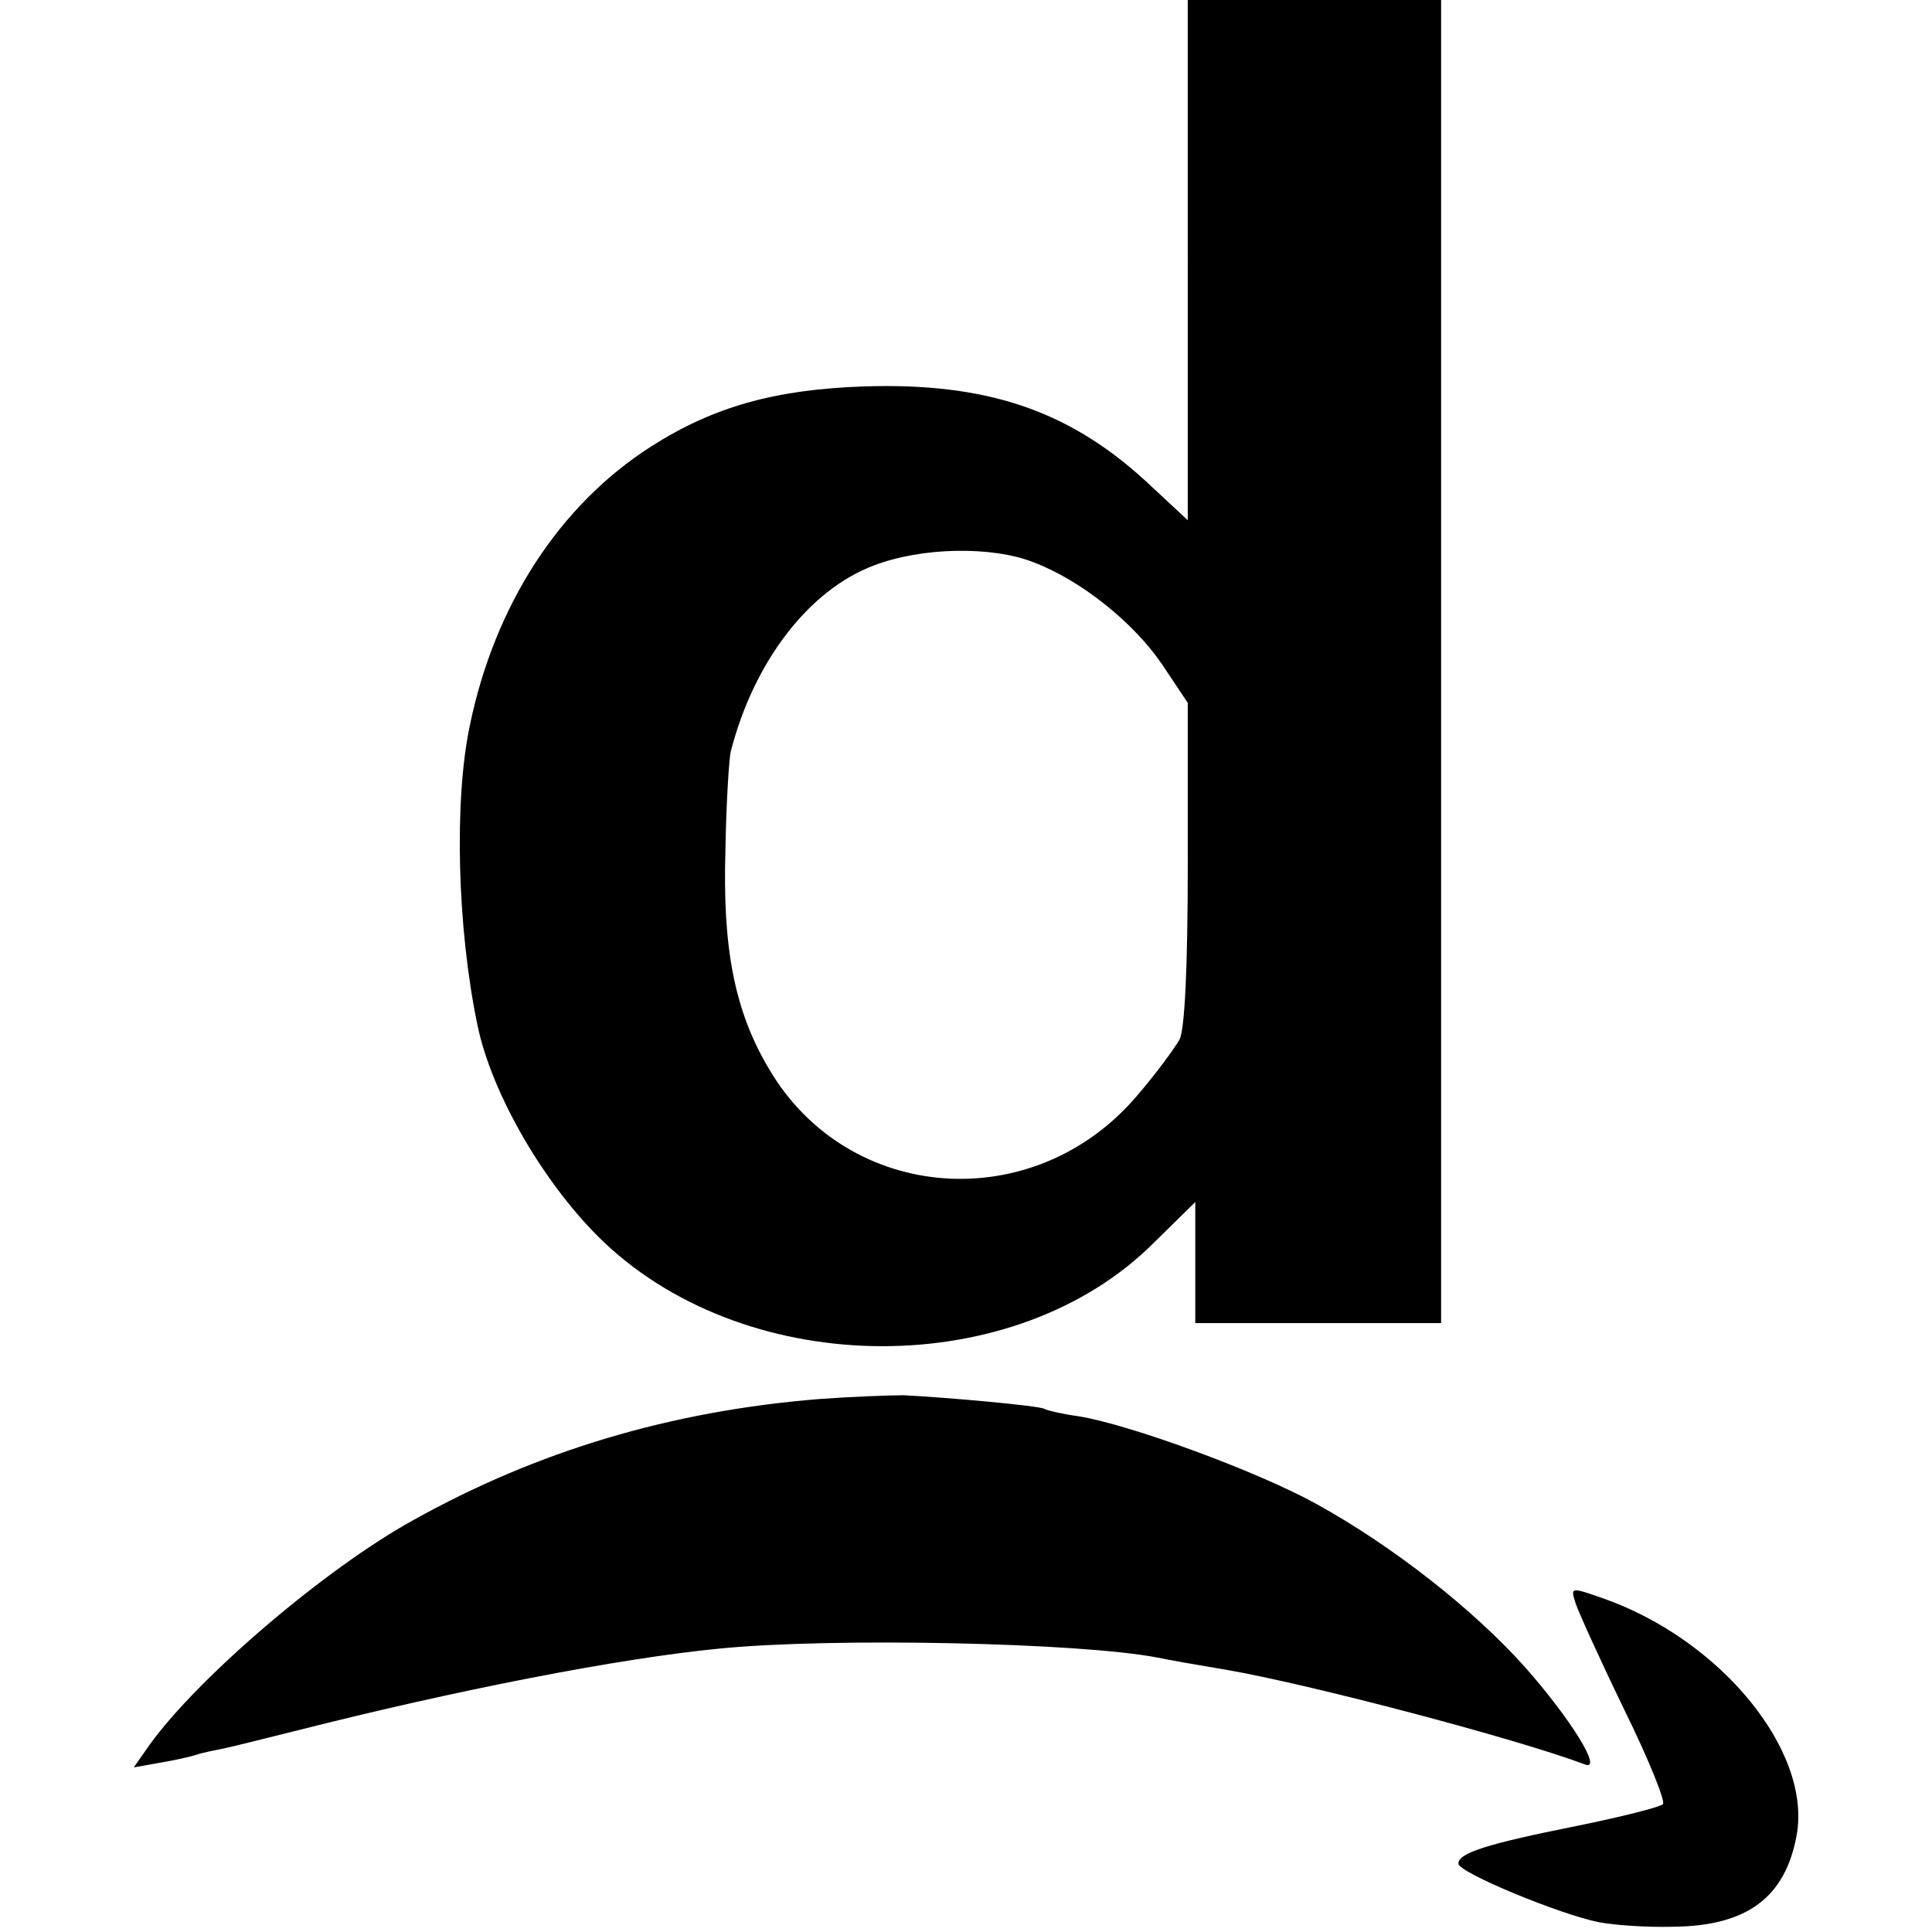 <?xml version="1.0" standalone="no"?>
<!DOCTYPE svg PUBLIC "-//W3C//DTD SVG 20010904//EN"
 "http://www.w3.org/TR/2001/REC-SVG-20010904/DTD/svg10.dtd">
<svg version="1.0" xmlns="http://www.w3.org/2000/svg"
 width="257pt" height="257pt" viewBox="0 0 257 257"
 preserveAspectRatio="xMidYMid meet">
<g transform="translate(0,257) scale(0.1,-0.1)"
fill="#000000" stroke="none">
<path d="M1580 2224 l0 -346 -57 53 c-103 94 -212 130 -373 125 -119 -4 -201
-27 -284 -80 -122 -78 -208 -211 -241 -371 -21 -99 -17 -268 10 -398 19 -93
91 -216 169 -290 194 -183 546 -184 730 -1 l56 55 0 -81 0 -80 164 0 163 0 0
880 0 880 -168 0 -169 0 0 -346z m-205 -402 c63 -24 133 -80 171 -136 l34 -51
0 -213 c0 -140 -4 -221 -11 -235 -7 -12 -31 -45 -56 -74 -137 -162 -385 -144
-490 35 -46 77 -62 161 -58 292 1 63 5 122 7 130 31 121 105 216 191 248 63
24 156 26 212 4z"/>
<path d="M1090 709 c-198 -16 -375 -69 -540 -161 -118 -65 -287 -210 -351
-299 l-21 -30 34 6 c18 3 41 8 50 11 9 3 25 6 35 8 10 2 54 13 98 24 213 54
428 96 562 109 150 15 480 8 583 -12 14 -3 54 -10 90 -16 111 -19 388 -92 478
-126 25 -10 -18 60 -80 130 -68 76 -176 161 -278 217 -78 43 -247 105 -315
116 -22 3 -43 8 -46 10 -7 4 -127 15 -187 18 -20 0 -71 -2 -112 -5z"/>
<path d="M2096 437 c4 -12 33 -76 65 -142 32 -65 55 -122 51 -125 -4 -4 -56
-17 -115 -29 -120 -24 -157 -36 -157 -50 0 -12 136 -68 187 -78 21 -4 65 -7
99 -6 98 1 149 39 164 122 20 112 -101 260 -258 315 -43 15 -43 15 -36 -7z"/>
</g>
</svg>
